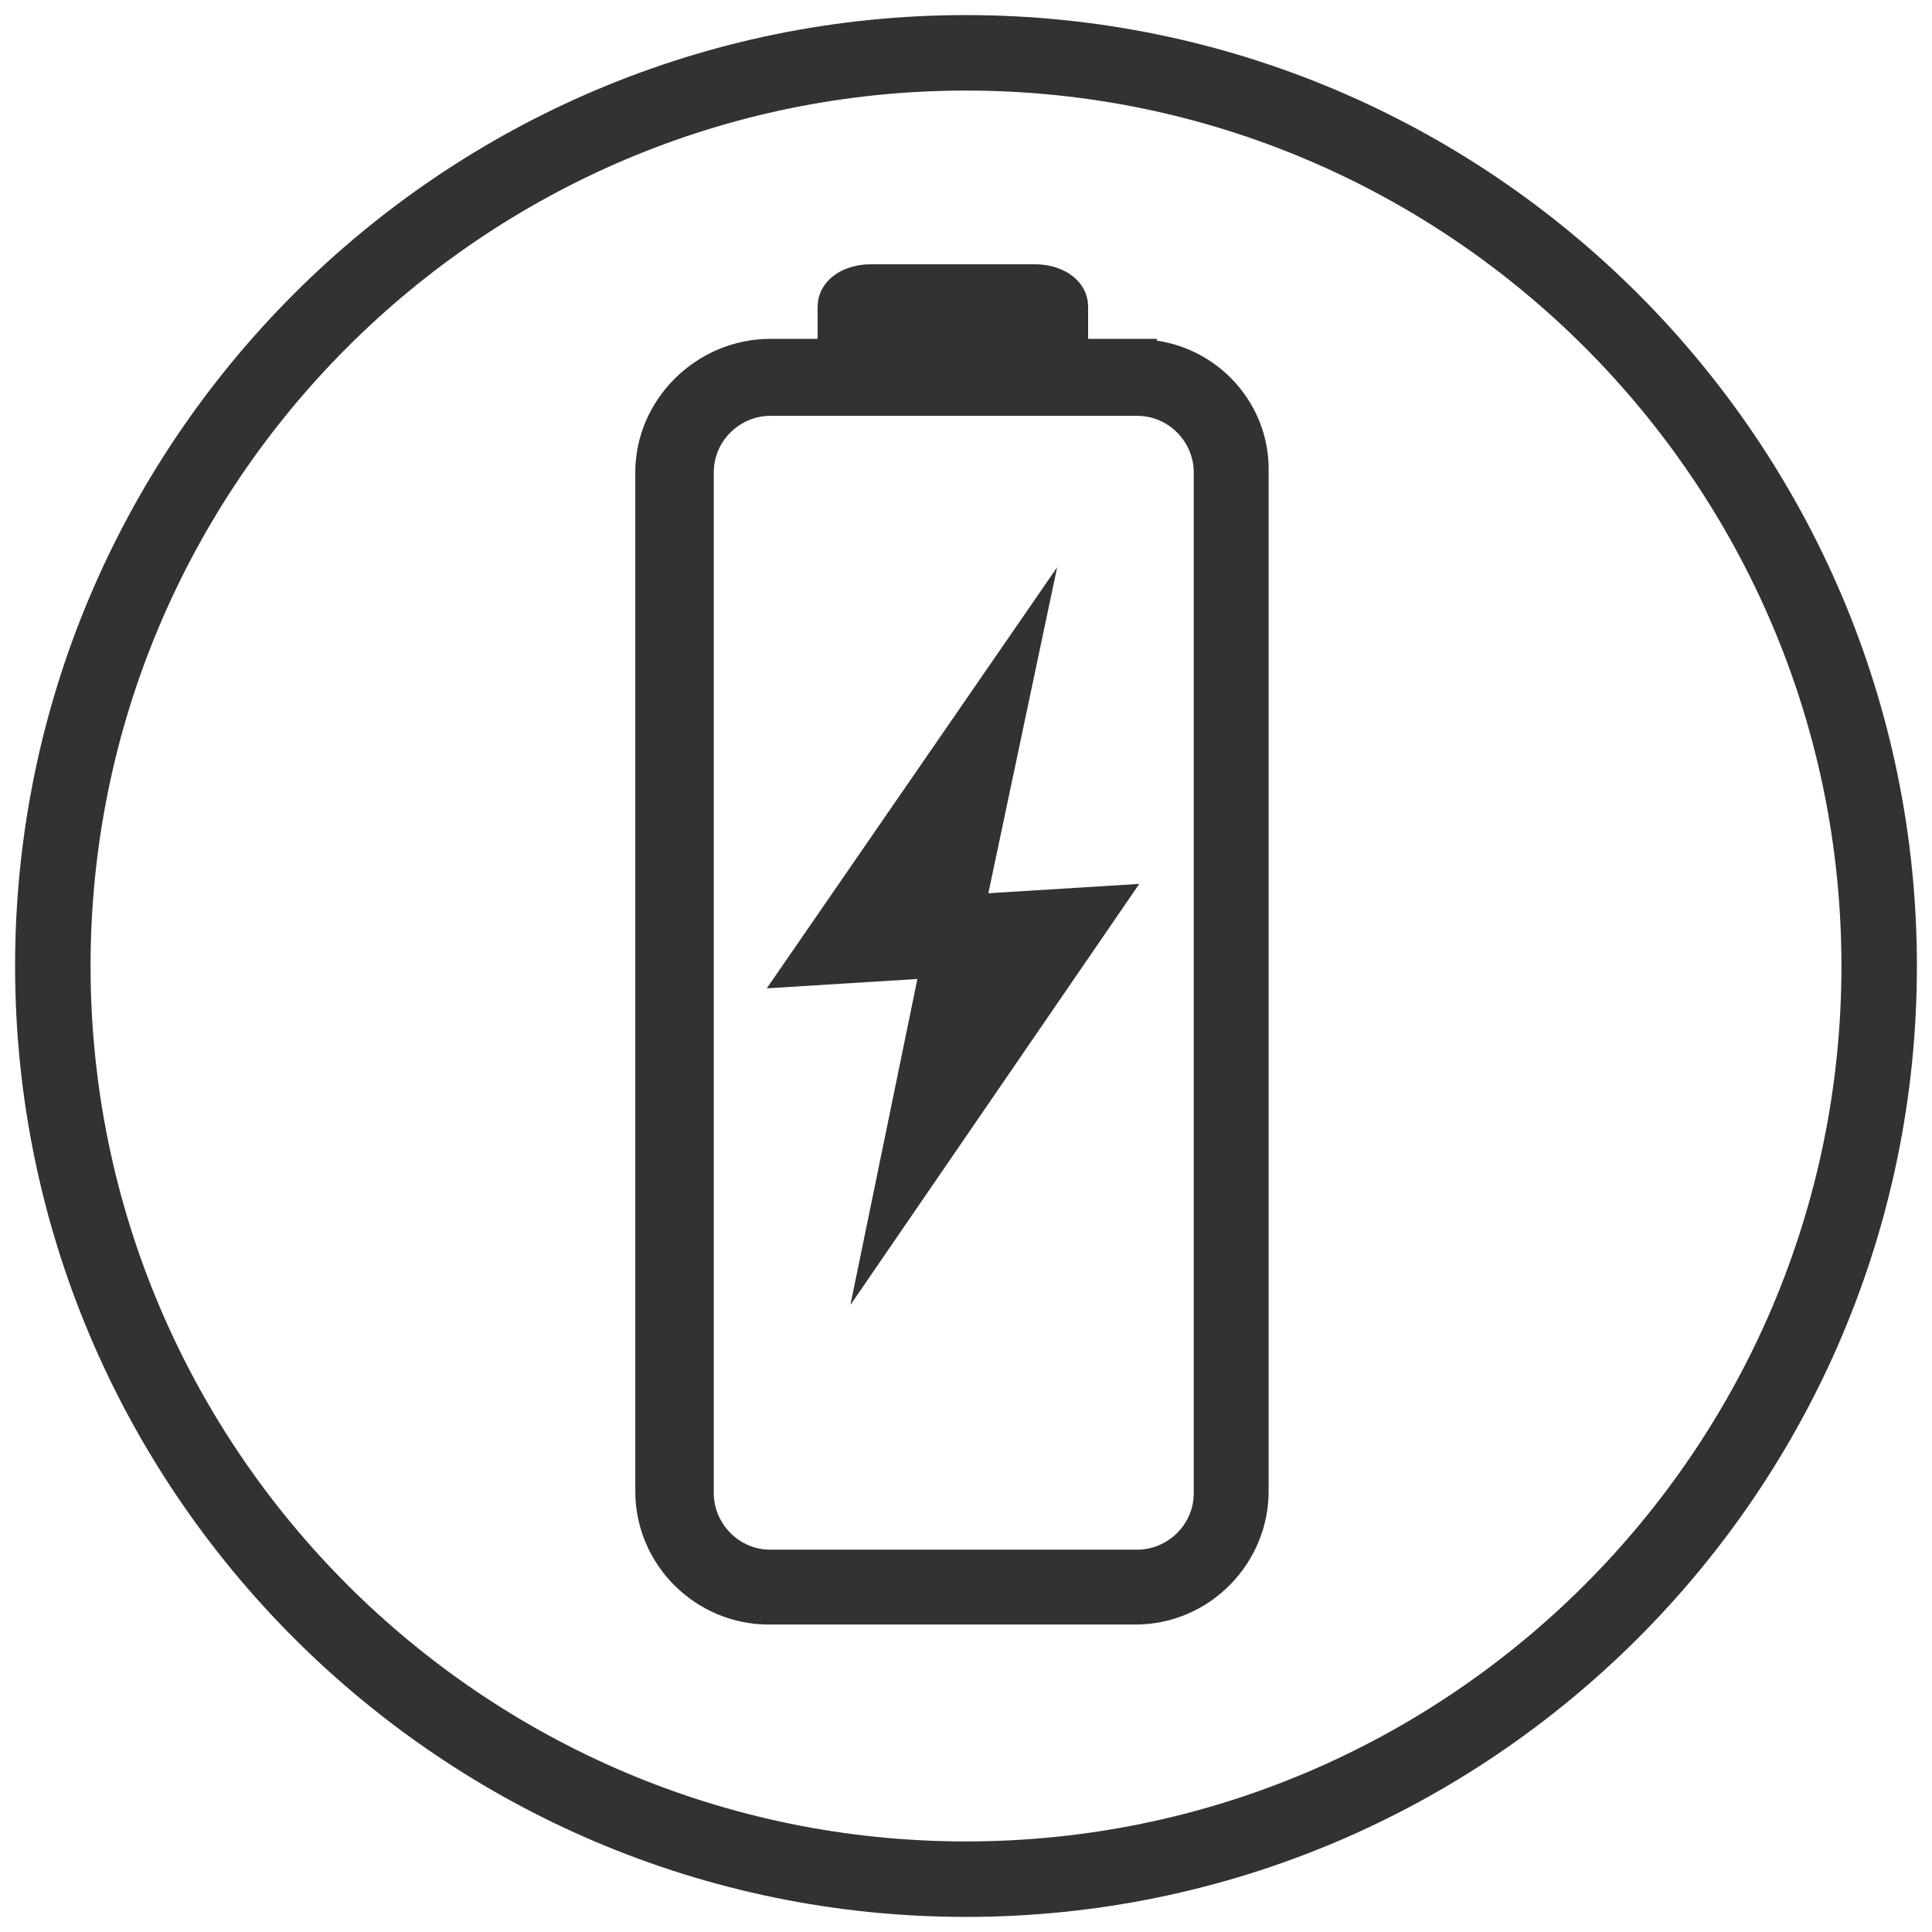 <?xml version="1.0" encoding="UTF-8"?>
<svg id="Layer_1" data-name="Layer 1" xmlns="http://www.w3.org/2000/svg" viewBox="0 0 64 64">
  <defs>
    <style>
      .cls-1 {
        stroke-width: 0px;
      }

      .cls-1, .cls-2 {
        fill: #333132;
      }

      .cls-2 {
        stroke: #333132;
        stroke-miterlimit: 10;
        stroke-width: 1.31px;
      }
    </style>
  </defs>
  <path class="cls-1" d="M32,3c15.99,0,29,13.01,29,29s-13.01,29-29,29S3,47.99,3,32,16.01,3,32,3M32,.5C14.63.5.5,14.63.5,32s14.13,31.5,31.5,31.5,31.5-14.13,31.5-31.5S49.37.5,32,.5h0Z"/>
  <g>
    <path class="cls-2" d="M37.67,11.88h-2.28v-1.73c0-.43-.49-.74-1.11-.74h-5.43c-.62,0-1.11.31-1.11.74v1.73h-2.22c-2.1,0-3.82,1.73-3.82,3.76v33.76c0,2.1,1.73,3.76,3.76,3.76h12.15c2.1,0,3.76-1.73,3.76-3.76V15.65c.06-2.04-1.6-3.76-3.7-3.76ZM40.2,49.46c0,1.42-1.17,2.53-2.53,2.53h-12.15c-1.42,0-2.53-1.17-2.53-2.53V15.65c0-1.42,1.17-2.53,2.53-2.53h12.15c1.42,0,2.53,1.17,2.53,2.53v33.82Z"/>
    <polygon class="cls-1" points="35.02 18.79 25.4 32.74 30.39 32.43 28.17 43.23 37.74 29.28 32.74 29.59 35.02 18.79"/>
  </g>
</svg>